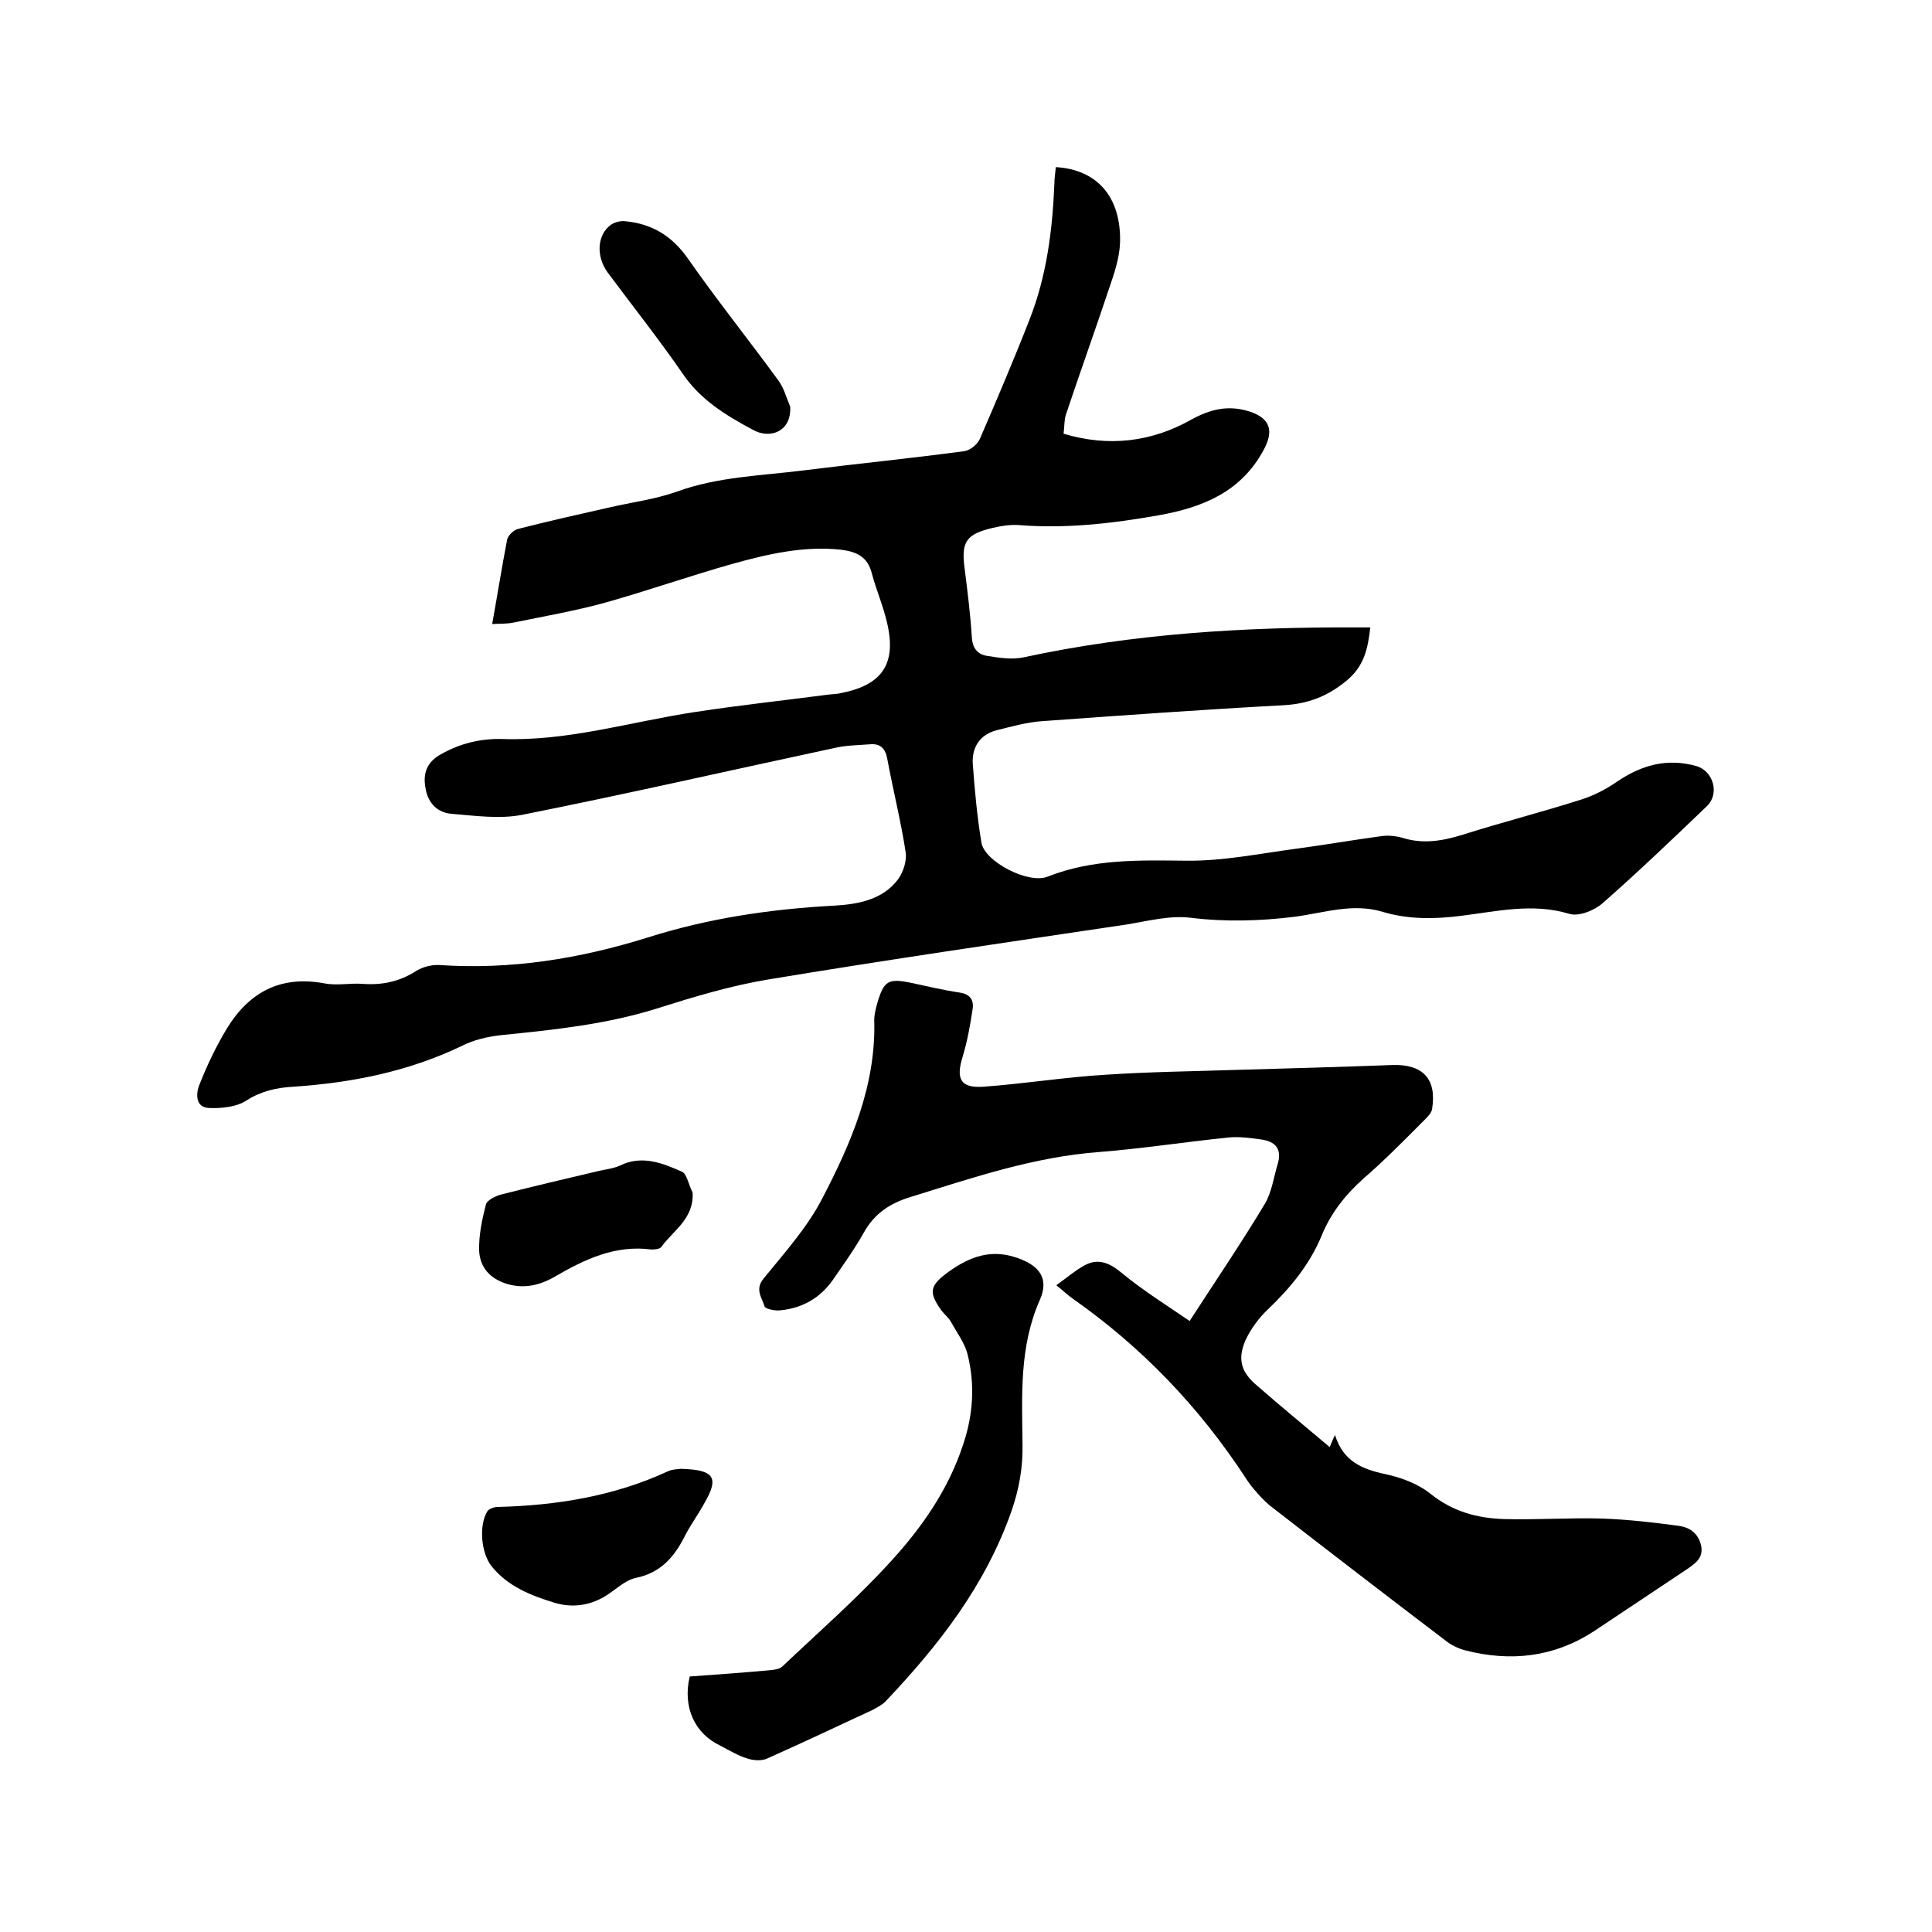 <svg enable-background="new 0 0 400 400" viewBox="0 0 400 400" xmlns="http://www.w3.org/2000/svg"><path d="m101.9 129.2c1.1-6.1 2-11.8 3.1-17.5.2-.9 1.4-2 2.3-2.2 6.2-1.6 12.5-3 18.7-4.4 4.7-1.1 9.6-1.7 14.1-3.3 8.5-3.1 17.4-3.3 26.2-4.4 11.1-1.4 22.3-2.5 33.4-4 1.2-.2 2.7-1.4 3.2-2.6 3.5-8.1 7-16.3 10.2-24.5 3.6-9.1 4.8-18.6 5.2-28.3 0-1.1.2-2.3.3-3.4 8.5.5 13.5 6.1 13.3 15.5-.1 3.3-1.2 6.5-2.3 9.7-2.9 8.7-6 17.3-8.9 26-.4 1.2-.3 2.5-.5 4 9.4 2.8 18.2 1.7 26.4-2.9 4-2.2 7.7-3.1 12.1-1.7 4.3 1.4 5.1 4 2.9 8-4.7 8.7-12.7 11.9-21.8 13.5-9.6 1.7-19.3 2.8-29 2-1.8-.1-3.6.2-5.3.6-5.5 1.3-6.5 2.9-5.8 8.3.6 4.7 1.2 9.5 1.5 14.2.1 2.4 1.2 3.7 3.2 4 2.5.4 5.1.8 7.5.3 22.7-4.9 45.6-6.3 68.8-6.2h3c-.5 4.5-1.3 8.1-5 11.1-3.9 3.2-7.9 4.7-12.8 5-16.7.9-33.4 2.1-50 3.3-3.2.2-6.4 1.1-9.6 1.9-3.4.9-5.1 3.5-4.9 6.9.4 5.5.9 11 1.8 16.4.7 3.9 9.7 8.6 13.7 7 9.4-3.7 18.9-3.4 28.7-3.3 7.6.1 15.3-1.5 22.9-2.5 5.9-.8 11.7-1.8 17.6-2.6 1.4-.2 3 0 4.4.4 4.2 1.3 8.2.6 12.4-.7 8.2-2.6 16.5-4.7 24.6-7.3 2.5-.8 5-2.1 7.2-3.6 5.1-3.5 10.4-5 16.5-3.3 3.5 1 4.9 5.7 2.2 8.3-7.1 6.8-14.2 13.6-21.6 20.1-1.7 1.5-4.9 2.8-6.9 2.2-7.6-2.3-15-.5-22.3.4-5.5.7-10.9.8-16.3-.8-6.2-1.9-12.2.2-18.2 1-7.3.9-14.4 1.1-21.7.2-4.3-.5-8.8.7-13.1 1.4-24.8 3.7-49.6 7.3-74.3 11.4-7.8 1.3-15.4 3.6-23 6-10.5 3.3-21.3 4.4-32.1 5.5-2.9.3-5.9 1-8.4 2.3-11.1 5.3-22.8 7.6-34.9 8.4-3.4.2-6.5.9-9.5 2.8-2.1 1.4-5.2 1.7-7.8 1.6-2.9-.1-2.7-3-2.1-4.6 1.6-4.1 3.5-8.1 5.8-11.9 4.6-7.5 11.1-11 20.2-9.3 2.6.5 5.3-.1 7.9.1 4.1.3 7.7-.5 11.1-2.7 1.3-.8 3.2-1.3 4.8-1.2 14.8 1 29-1.3 43.1-5.7 12.6-4 25.5-5.9 38.7-6.6 4.9-.3 9.9-1.2 13.1-5.4 1.1-1.5 1.9-3.9 1.6-5.7-1-6.5-2.6-12.8-3.8-19.3-.4-2.2-1.5-3.2-3.6-3-2.5.2-5.1.2-7.5.8-21.5 4.6-42.9 9.5-64.5 13.8-4.6.9-9.7.2-14.5-.2-3-.2-5-2.2-5.5-5.3-.6-3.1.3-5.5 3.3-7.1 3.9-2.2 8.1-3.2 12.5-3.1 13.7.5 26.8-3.6 40.1-5.6 9.2-1.4 18.4-2.4 27.6-3.6.8-.1 1.7-.1 2.5-.3 8.7-1.7 11.6-6.2 9.5-14.8-.8-3.4-2.2-6.6-3.1-10-.9-3.5-3.2-4.5-6.5-4.9-7.6-.8-15 .9-22.2 2.9-8.9 2.5-17.7 5.6-26.6 8.1-6.2 1.7-12.6 2.8-18.9 4.1-1.5.3-2.8.2-4.4.3z"/><path d="m275.3 299.6c.4-.9.6-1.5 1.1-2.5 1.7 5.5 5.7 7.1 10.4 8.1 3.3.7 6.8 2 9.4 4.1 4.5 3.6 9.5 5 15 5.2 6.9.2 13.8-.3 20.6-.1 5.3.2 10.5.8 15.7 1.5 2.3.3 4.1 1.5 4.7 4.1.5 2.5-1.1 3.6-2.8 4.8-6.5 4.3-13 8.7-19.5 13-8.2 5.3-17.1 6.3-26.5 3.9-1.5-.4-3-1.1-4.2-2.1-12.1-9.2-24.2-18.5-36.3-27.9-1.2-1-2.3-2.2-3.3-3.4-.6-.7-1.2-1.5-1.7-2.3-9.6-14.7-21.5-27.1-35.9-37.2-1-.7-1.9-1.6-3.3-2.7 2.1-1.5 3.8-3 5.8-4.1 2.9-1.6 5.3-.5 7.8 1.6 4.5 3.7 9.5 6.8 14 9.9 5.5-8.5 10.8-16.3 15.6-24.3 1.4-2.4 1.8-5.4 2.6-8.1 1-3.2-.4-4.8-3.5-5.2-2.2-.3-4.4-.6-6.6-.4-8.9.9-17.8 2.3-26.7 3-13.6 1-26.2 5.3-39.1 9.3-4.3 1.3-7.5 3.4-9.7 7.3-1.9 3.4-4.2 6.6-6.4 9.8-2.7 3.9-6.5 6-11.1 6.4-1 .1-2.9-.3-3.1-.8-.5-1.8-2.1-3.5-.2-5.8 4.3-5.3 9-10.5 12.1-16.5 6-11.5 11.2-23.5 10.8-37 0-1.1.3-2.3.6-3.4 1.4-4.8 2.3-5.3 7.1-4.3 3.3.7 6.6 1.5 10 2 2 .3 2.9 1.4 2.7 3.2-.5 3.4-1.1 6.8-2.1 10.1-1.4 4.5-.5 6.5 4.2 6.2 8.5-.6 17-2 25.6-2.5 9.1-.6 18.1-.7 27.2-1 10.7-.3 21.3-.6 32-1 6.3-.2 9.2 2.9 8.2 9.1-.1.8-.9 1.6-1.6 2.3-4.1 4.1-8.2 8.3-12.6 12.1-3.8 3.4-6.8 7.2-8.7 11.9-2.5 6-6.5 10.8-11.1 15.2-1.9 1.8-3.5 4-4.6 6.3-1.8 4.1-.9 6.8 2.5 9.6 4.8 4.2 9.8 8.3 14.9 12.6z"/><path d="m142.8 347.1c5.6-.4 11.1-.8 16.6-1.3.9-.1 2-.2 2.6-.8 7.6-7.2 15.5-14.1 22.5-21.8 6.4-7 11.9-14.9 14.9-24.1 2.1-6.2 2.5-12.5.9-18.8-.6-2.3-2.2-4.4-3.4-6.6-.5-.9-1.4-1.6-2-2.4-2.8-3.9-2.3-5.2 1.5-8 4.5-3.2 8.9-4.8 14.4-2.8 4.5 1.6 6.4 4.3 4.5 8.6-4.3 9.7-3.7 19.8-3.6 29.9.1 4.8-.7 9.3-2.3 13.9-5.4 15.4-15.1 27.8-26.1 39.4-.7.7-1.7 1.2-2.6 1.7-7.3 3.4-14.5 6.8-21.9 10.1-1.1.5-2.8.4-4 0-2-.6-3.8-1.7-5.7-2.7-5.3-2.5-7.8-8-6.3-14.3z"/><path d="m141 304.1c6.9.2 7.9 1.8 4.9 7-1.2 2.2-2.7 4.3-3.9 6.5-2.2 4.5-5 8-10.4 9.1-2.3.5-4.3 2.6-6.5 3.9-3.3 1.9-6.8 2.3-10.4 1.2-4.9-1.5-9.6-3.4-12.9-7.5-2.2-2.7-2.7-8.5-.9-11.4.3-.5 1.4-.9 2.1-.9 12.1-.3 24-2.2 35.1-7.3 1.2-.6 2.5-.5 2.9-.6z"/><path d="m143.4 246.9c.3 5.5-4.1 7.9-6.5 11.3-.3.4-1.4.5-2 .5-7.5-1-13.8 2-20 5.6-3.1 1.8-6.4 2.6-10 1.5-3.5-1.1-5.5-3.4-5.7-6.8-.1-3.2.6-6.5 1.4-9.6.2-.9 2-1.8 3.2-2.1 6.7-1.7 13.5-3.3 20.3-4.9 1.4-.3 3-.5 4.3-1.1 4.5-2.2 8.8-.5 12.8 1.3 1 .4 1.4 2.8 2.2 4.3z"/><path d="m163.6 84.2c.3 5.1-4.1 6.8-7.7 4.8-5.6-3-10.9-6.2-14.6-11.7-4.9-7.1-10.3-13.9-15.5-20.9-2.4-3.3-2.2-7.7.6-9.8.8-.6 2-.9 3-.8 5.5.5 9.7 3 13 7.7 6 8.6 12.5 16.7 18.7 25.2 1.2 1.6 1.7 3.6 2.5 5.5z"/></svg>